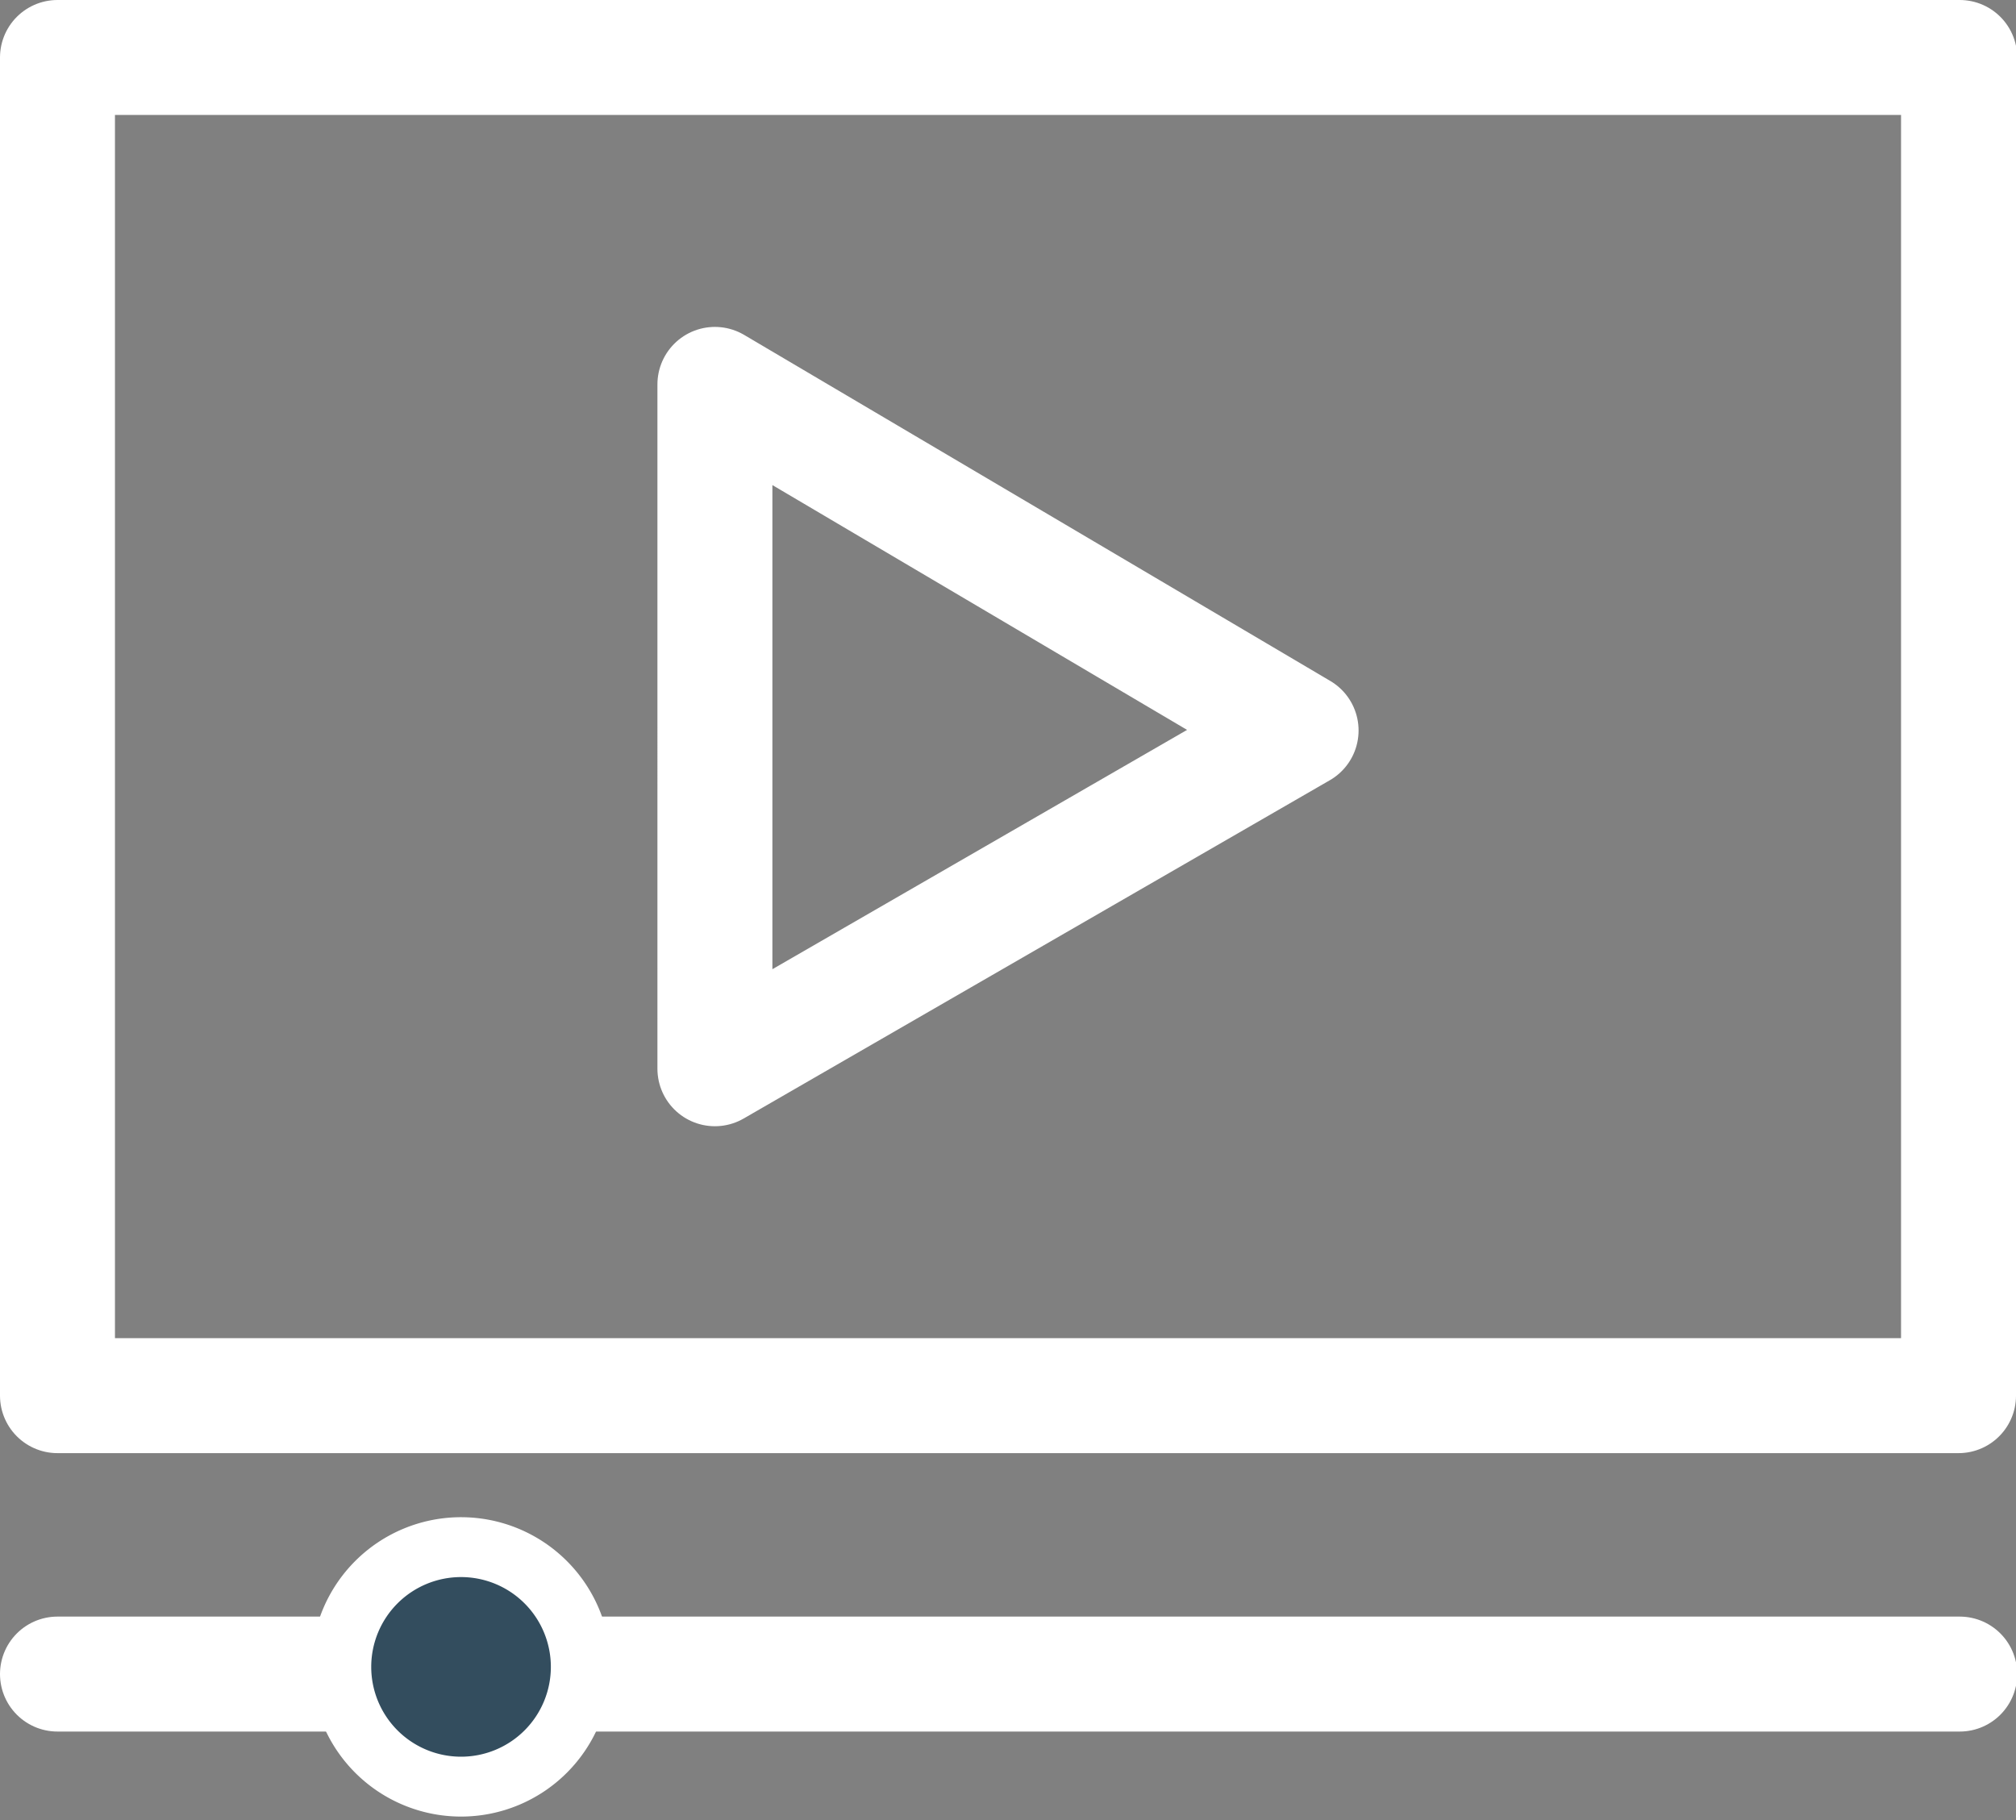<?xml version="1.0" encoding="UTF-8"?> <svg xmlns="http://www.w3.org/2000/svg" id="Layer_1" data-name="Layer 1" viewBox="0 0 33.67 30.4"><rect x="0" y="0" width="33.67" height="30.4" fill="#808080" stroke="none"/><defs><style>.cls-1{fill:none;stroke-linecap:round;stroke-linejoin:round;stroke-width:1.92px;}.cls-1,.cls-2{stroke:#fff;}.cls-2{fill:#334d5e;stroke-miterlimit:10;fill-rule:evenodd;}</style></defs><title>icon2</title><path class="cls-1" d="M154.12,34.14l-9.79-5.78V39.79l9.79-5.65Zm11-11.24H133.35V45.25H165.1V22.9Zm0,27H133.35" transform="translate(-132.39 -21.94)"></path><path class="cls-2" d="M140.09,47.78a2,2,0,1,1-2,2,2,2,0,0,1,2-2Z" transform="translate(-132.39 -21.94)"></path></svg> 